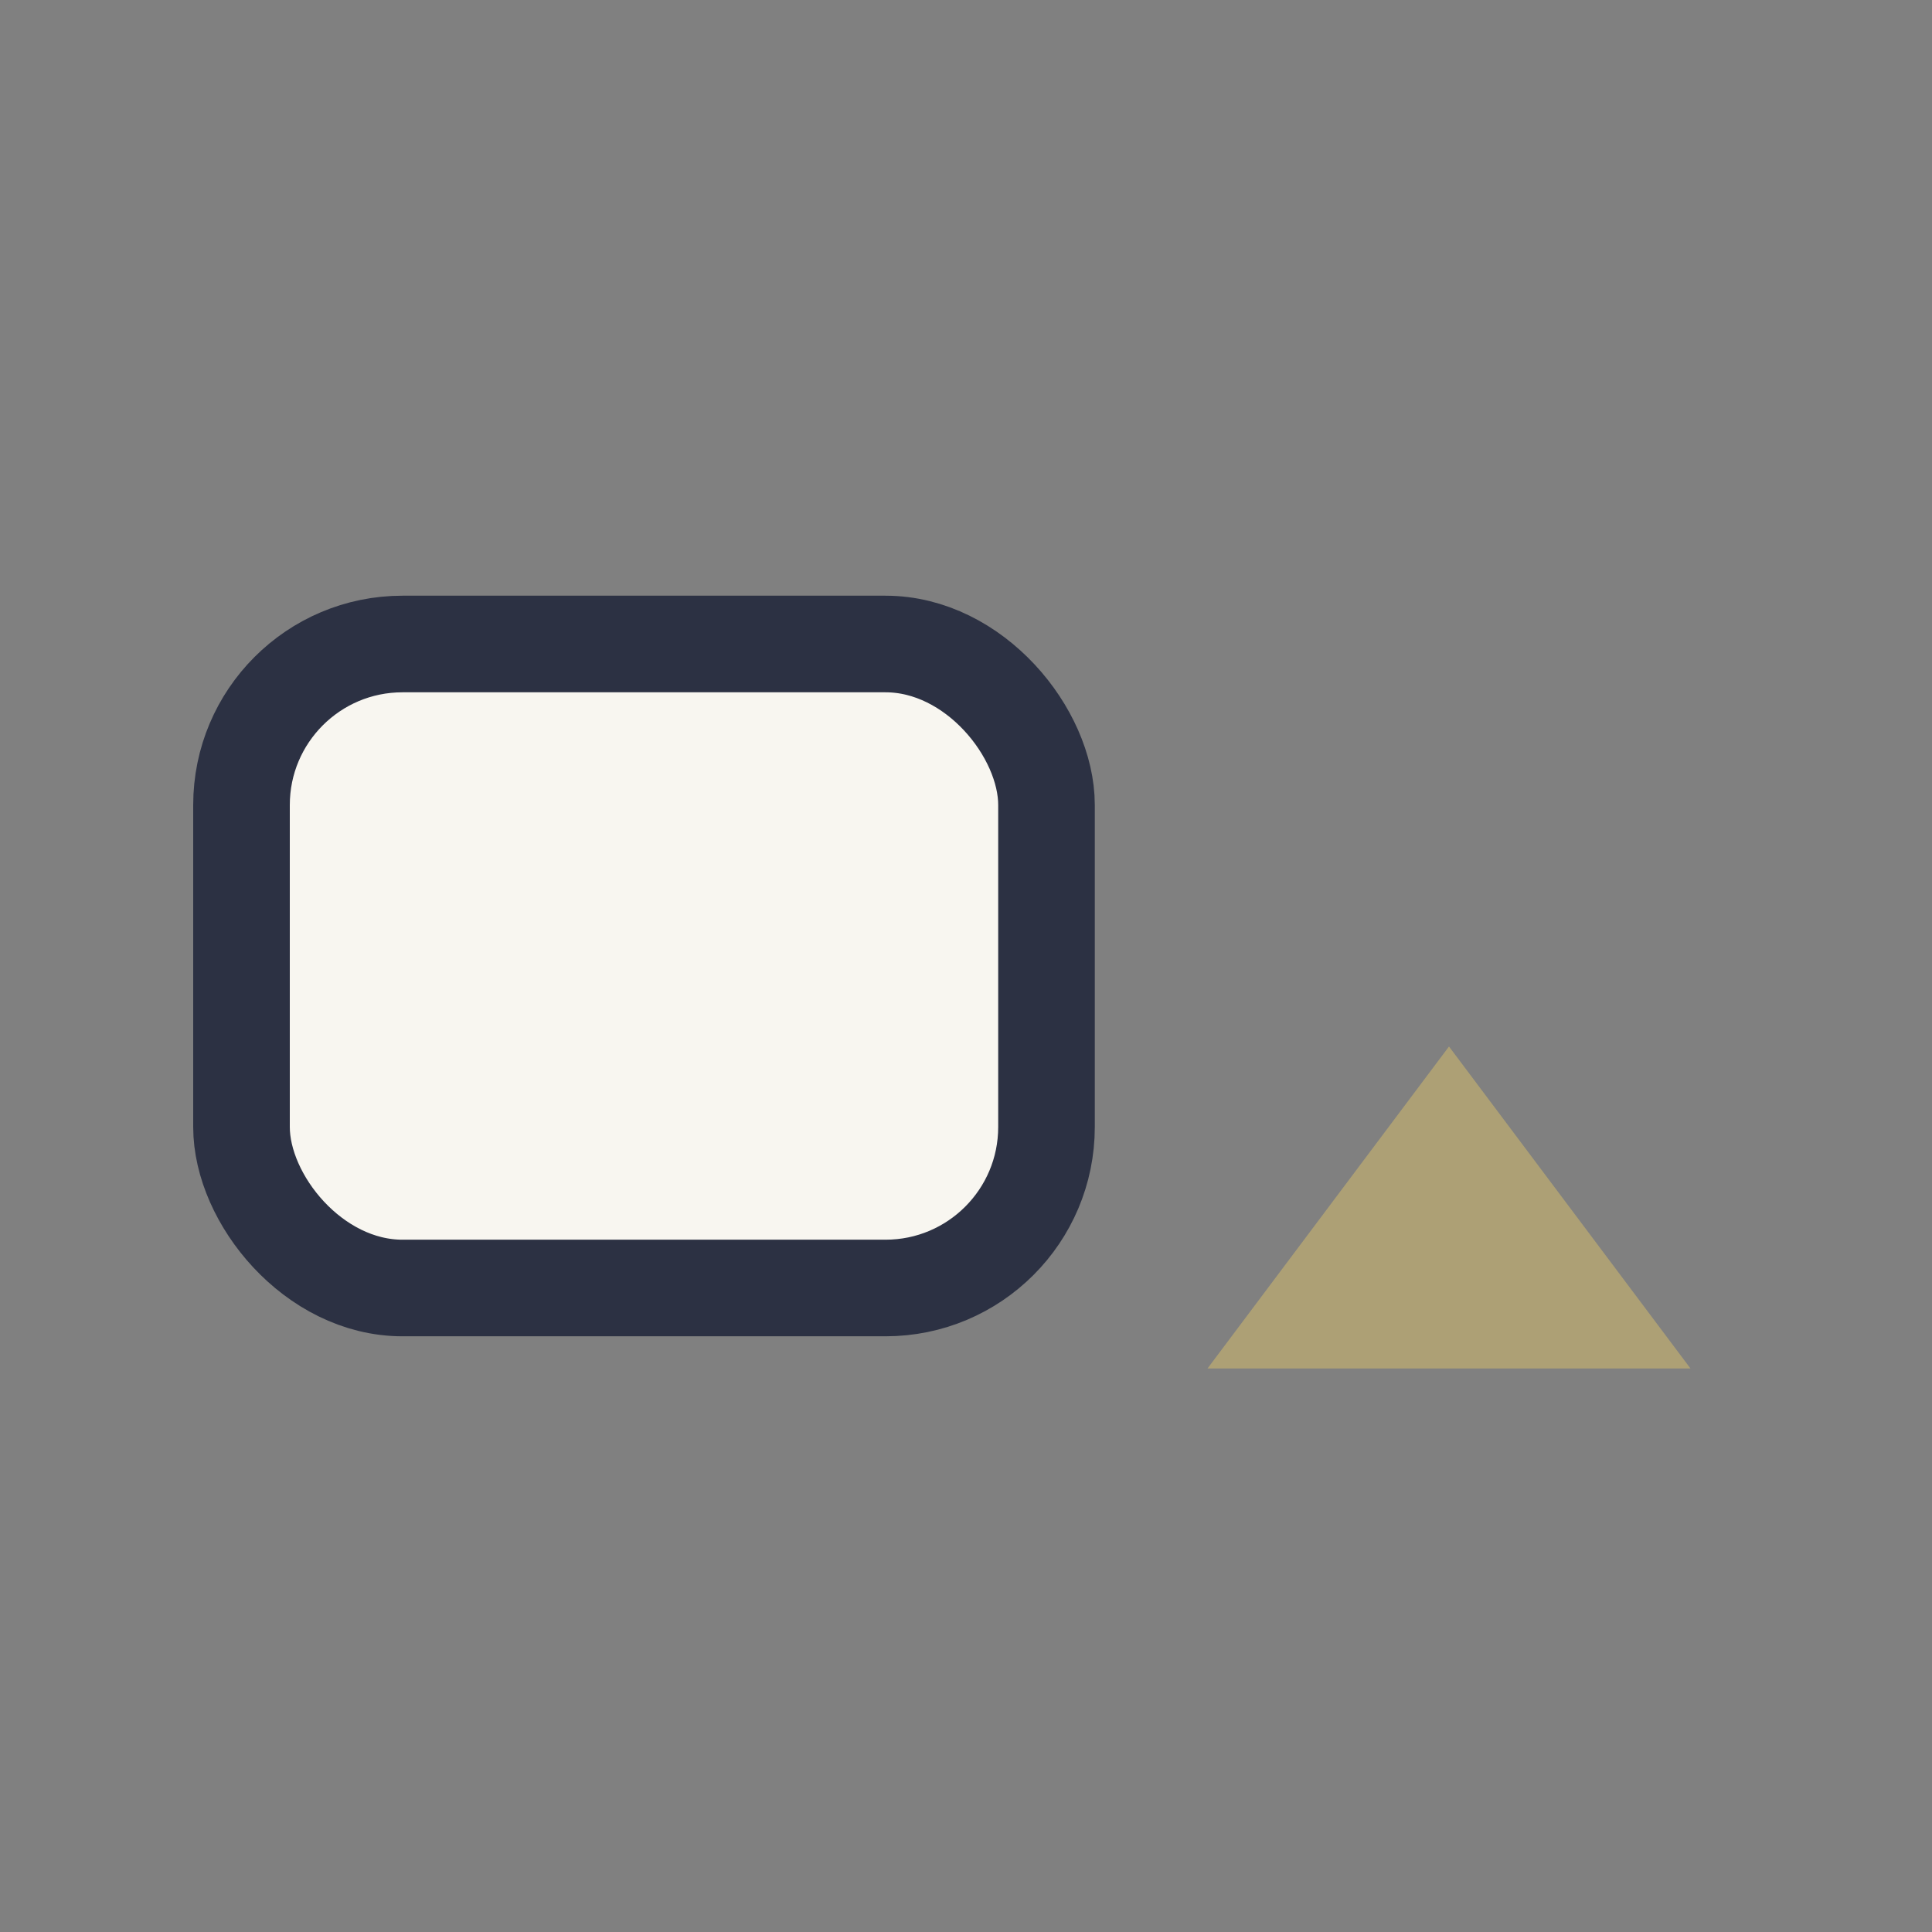<?xml version="1.0" encoding="UTF-8"?>
<svg xmlns="http://www.w3.org/2000/svg" width="24" height="24" viewBox="0 0 24 24"><rect x="0" y="0" width="24" height="24" fill="#808080" stroke="none"/><rect x="3" y="8" width="10" height="8" rx="2" fill="#F8F6F0" stroke="#2C3143" stroke-width="1.2"/><polygon points="18,13 21,17 15,17" fill="#ADA075"/></svg>